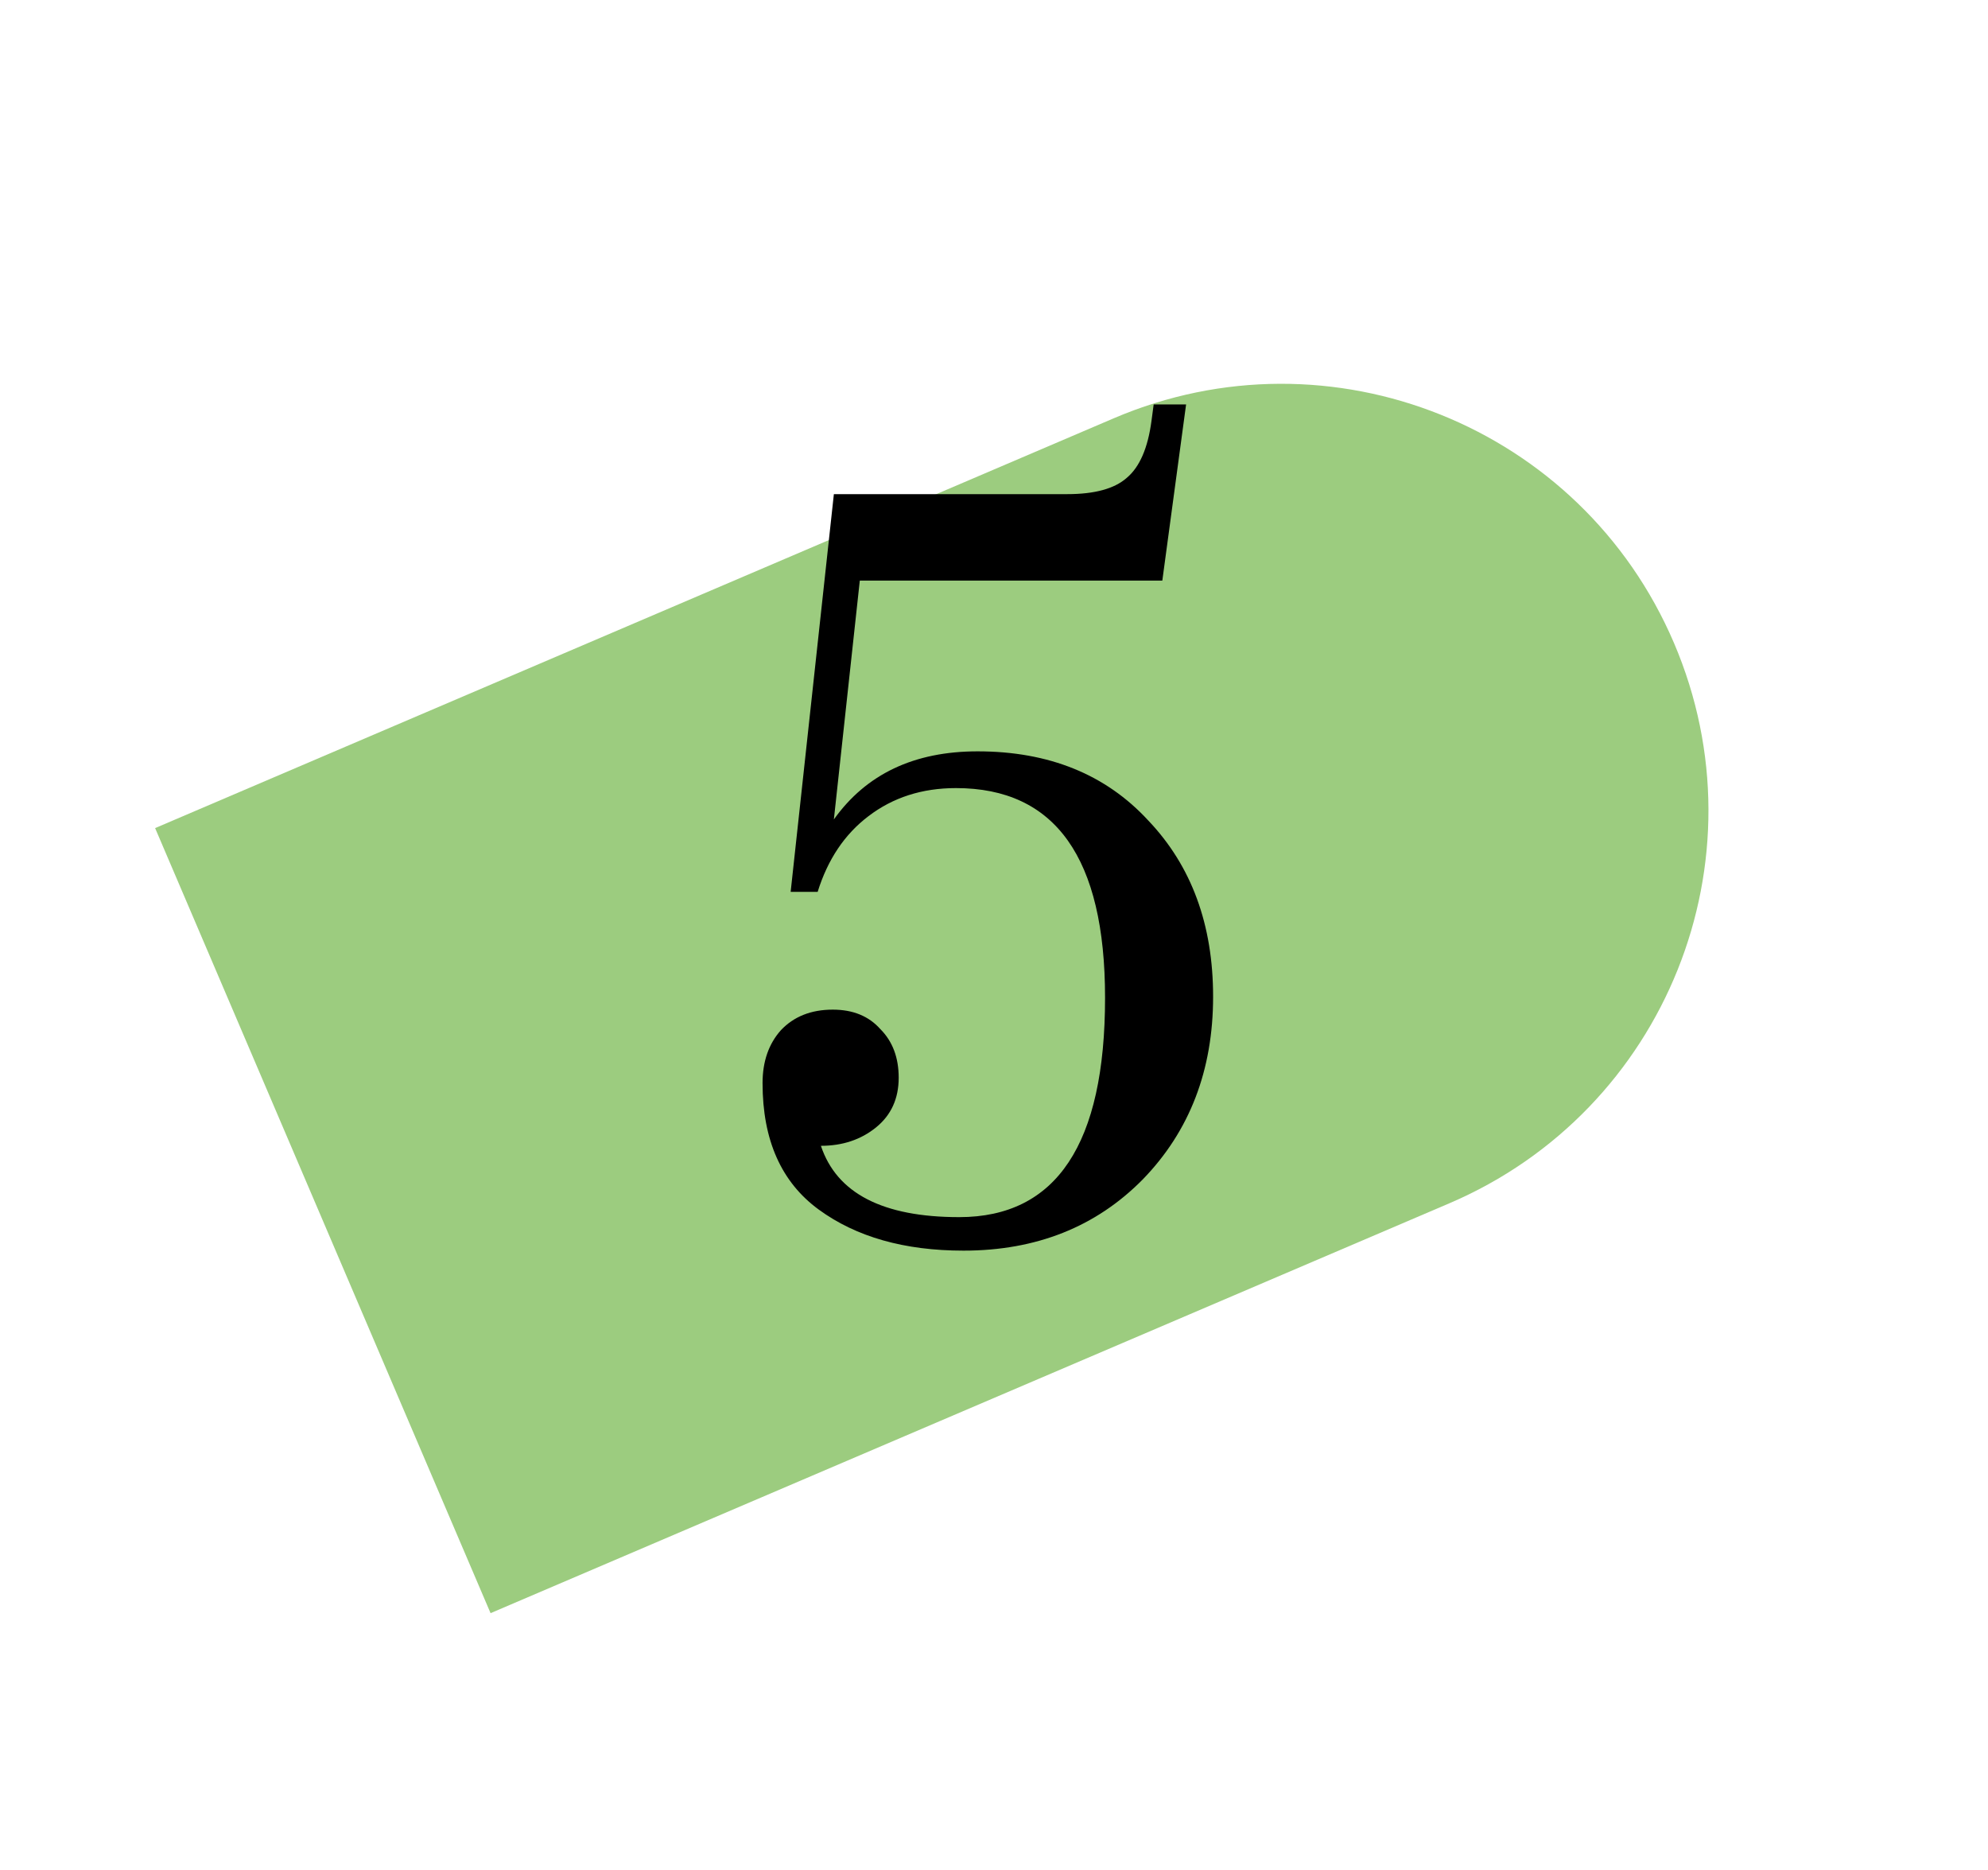 <?xml version="1.0" encoding="UTF-8"?> <svg xmlns="http://www.w3.org/2000/svg" width="184" height="173" viewBox="0 0 184 173" fill="none"> <path d="M45.404 149.268L134.14 111.345C154.2 102.772 163.512 79.56 154.938 59.5C146.365 39.44 123.153 30.128 103.093 38.701L14.357 76.625L45.404 149.268Z" fill="#9CCC7F"></path> <path d="M112.279 92.223C112.279 99.023 110.112 104.656 105.779 109.123C101.446 113.523 95.912 115.723 89.179 115.723C83.712 115.723 79.246 114.456 75.779 111.923C72.312 109.39 70.579 105.49 70.579 100.223C70.579 98.223 71.146 96.59 72.279 95.323C73.479 94.056 75.079 93.423 77.079 93.423C78.946 93.423 80.412 94.023 81.479 95.223C82.612 96.356 83.179 97.856 83.179 99.723C83.179 101.656 82.479 103.19 81.079 104.323C79.679 105.456 77.979 106.023 75.979 106.023C77.446 110.423 81.712 112.623 88.779 112.623C97.779 112.623 102.279 105.856 102.279 92.323C102.279 79.39 97.679 72.923 88.479 72.923C85.346 72.923 82.646 73.79 80.379 75.523C78.179 77.19 76.612 79.523 75.679 82.523H73.179L77.179 45.723H98.779C101.312 45.723 103.146 45.223 104.279 44.223C105.479 43.223 106.246 41.456 106.579 38.923L106.779 37.423H109.779L107.579 53.723H79.579L77.179 75.823C80.179 71.623 84.612 69.523 90.479 69.523C97.079 69.523 102.346 71.656 106.279 75.923C110.279 80.123 112.279 85.556 112.279 92.223Z" fill="black"></path> </svg> 